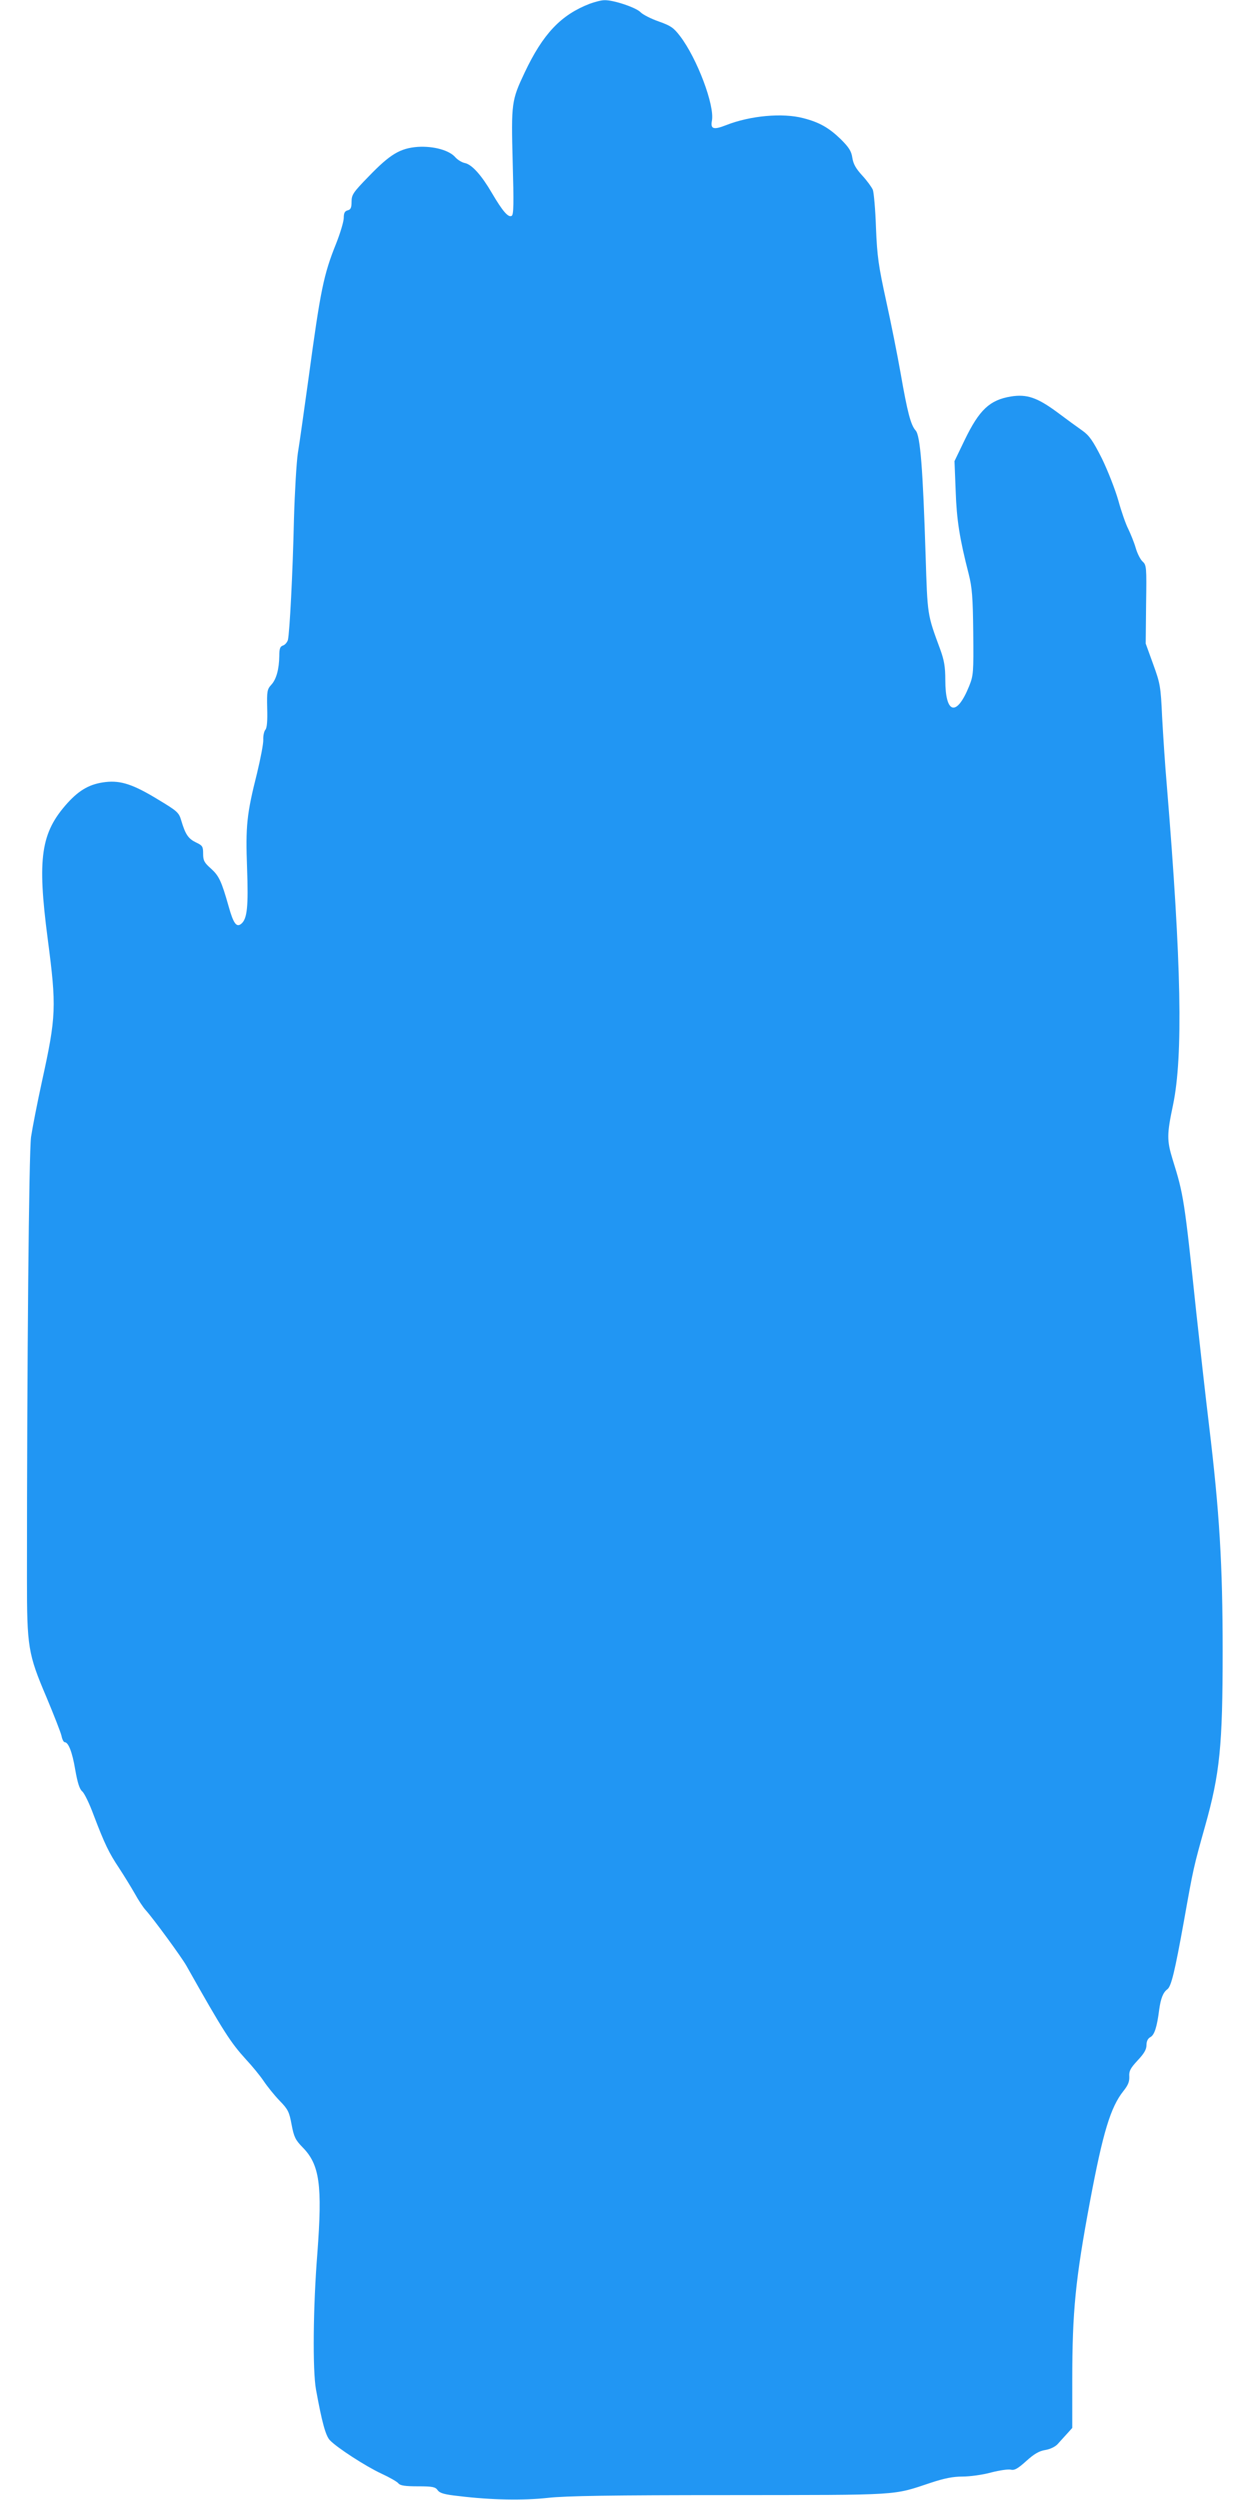 <?xml version="1.0" standalone="no"?>
<!DOCTYPE svg PUBLIC "-//W3C//DTD SVG 20010904//EN"
 "http://www.w3.org/TR/2001/REC-SVG-20010904/DTD/svg10.dtd">
<svg version="1.0" xmlns="http://www.w3.org/2000/svg"
 width="640pt" height="1280pt" viewBox="0 0 640 1280"
 preserveAspectRatio="xMidYMid meet">
<g transform="translate(0,1280) scale(0.1,-0.1)"
fill="#2196f3" stroke="none">
<path d="M3020 12781 c-148 -57 -240 -154 -334 -353 -67 -142 -69 -155 -61
-459 6 -212 5 -268 -5 -274 -17 -11 -47 24 -101 116 -53 91 -102 146 -138 154
-16 3 -37 16 -49 29 -31 37 -113 59 -193 54 -91 -7 -142 -38 -251 -151 -80
-82 -88 -94 -88 -130 0 -30 -4 -40 -20 -44 -15 -4 -20 -14 -20 -39 0 -18 -18
-78 -39 -131 -64 -159 -80 -237 -141 -688 -23 -165 -47 -338 -55 -385 -7 -47
-16 -200 -20 -340 -6 -271 -22 -580 -31 -617 -4 -12 -15 -25 -25 -28 -15 -5
-19 -16 -19 -53 -1 -68 -15 -120 -41 -148 -21 -23 -23 -33 -21 -120 2 -63 -1
-101 -9 -110 -7 -8 -12 -31 -11 -51 1 -20 -14 -97 -32 -172 -53 -210 -59 -271
-51 -486 7 -196 1 -260 -30 -285 -24 -20 -40 2 -64 88 -37 131 -50 158 -91
195 -34 30 -40 41 -40 76 0 37 -3 42 -37 58 -39 19 -54 41 -75 112 -12 41 -20
48 -118 107 -126 77 -191 99 -269 90 -79 -9 -133 -39 -195 -107 -137 -152
-156 -281 -102 -694 46 -351 44 -398 -29 -731 -24 -110 -49 -238 -56 -285 -11
-76 -21 -1158 -21 -2259 0 -353 5 -387 100 -610 38 -91 73 -180 77 -198 3 -17
11 -32 16 -32 19 0 39 -50 54 -140 12 -68 22 -100 36 -112 11 -9 37 -63 58
-120 57 -150 79 -195 131 -273 25 -38 61 -97 80 -130 18 -33 43 -71 56 -85 39
-43 183 -240 208 -284 192 -341 227 -394 306 -481 31 -33 71 -82 90 -110 18
-27 55 -73 81 -100 44 -45 50 -58 62 -123 12 -64 20 -79 56 -116 88 -89 102
-194 76 -541 -22 -276 -25 -601 -7 -700 30 -165 49 -236 71 -259 36 -38 184
-134 264 -171 41 -19 80 -41 87 -50 9 -11 33 -15 100 -15 75 0 89 -3 101 -20
11 -15 34 -22 109 -30 163 -20 330 -23 456 -9 89 10 323 14 929 14 890 1 831
-3 1033 64 67 22 111 31 160 31 38 0 104 9 147 21 43 11 89 18 102 14 17 -4
35 6 78 45 41 37 66 51 97 56 25 4 51 17 63 30 11 12 32 36 48 53 l27 30 0
243 c0 354 16 517 91 918 66 352 105 481 171 564 24 30 31 48 30 74 -2 28 5
42 43 83 33 35 45 56 45 78 0 20 7 34 20 41 21 11 34 53 45 140 8 58 20 89 42
105 20 15 38 91 84 345 50 281 50 279 109 490 76 270 90 412 90 896 0 443 -16
710 -70 1159 -16 132 -45 391 -65 575 -61 580 -65 604 -121 783 -30 98 -30
129 2 280 52 251 43 723 -32 1637 -9 102 -19 259 -24 350 -7 156 -10 171 -46
270 l-38 105 2 201 c3 191 2 201 -18 219 -11 10 -27 41 -35 69 -8 28 -26 72
-38 97 -13 25 -36 91 -51 146 -16 56 -53 151 -84 215 -47 93 -65 118 -100 143
-23 16 -82 59 -130 95 -102 75 -155 93 -236 80 -109 -18 -162 -68 -237 -223
l-52 -108 6 -152 c5 -149 20 -244 67 -427 17 -68 21 -116 23 -298 2 -206 1
-220 -21 -275 -64 -158 -122 -144 -122 31 0 68 -6 102 -26 157 -67 182 -65
170 -75 485 -14 442 -27 610 -51 636 -25 28 -42 93 -77 294 -16 91 -49 257
-74 370 -39 179 -46 226 -52 374 -3 93 -11 180 -16 194 -6 14 -30 47 -54 73
-33 36 -46 59 -51 91 -5 34 -17 53 -59 95 -61 59 -110 87 -192 108 -106 28
-272 13 -396 -36 -64 -25 -80 -20 -72 23 15 78 -76 319 -163 433 -33 43 -47
53 -109 75 -40 14 -81 35 -93 47 -22 24 -140 64 -186 62 -16 0 -49 -9 -74 -18z"/>
</g>
</svg>
